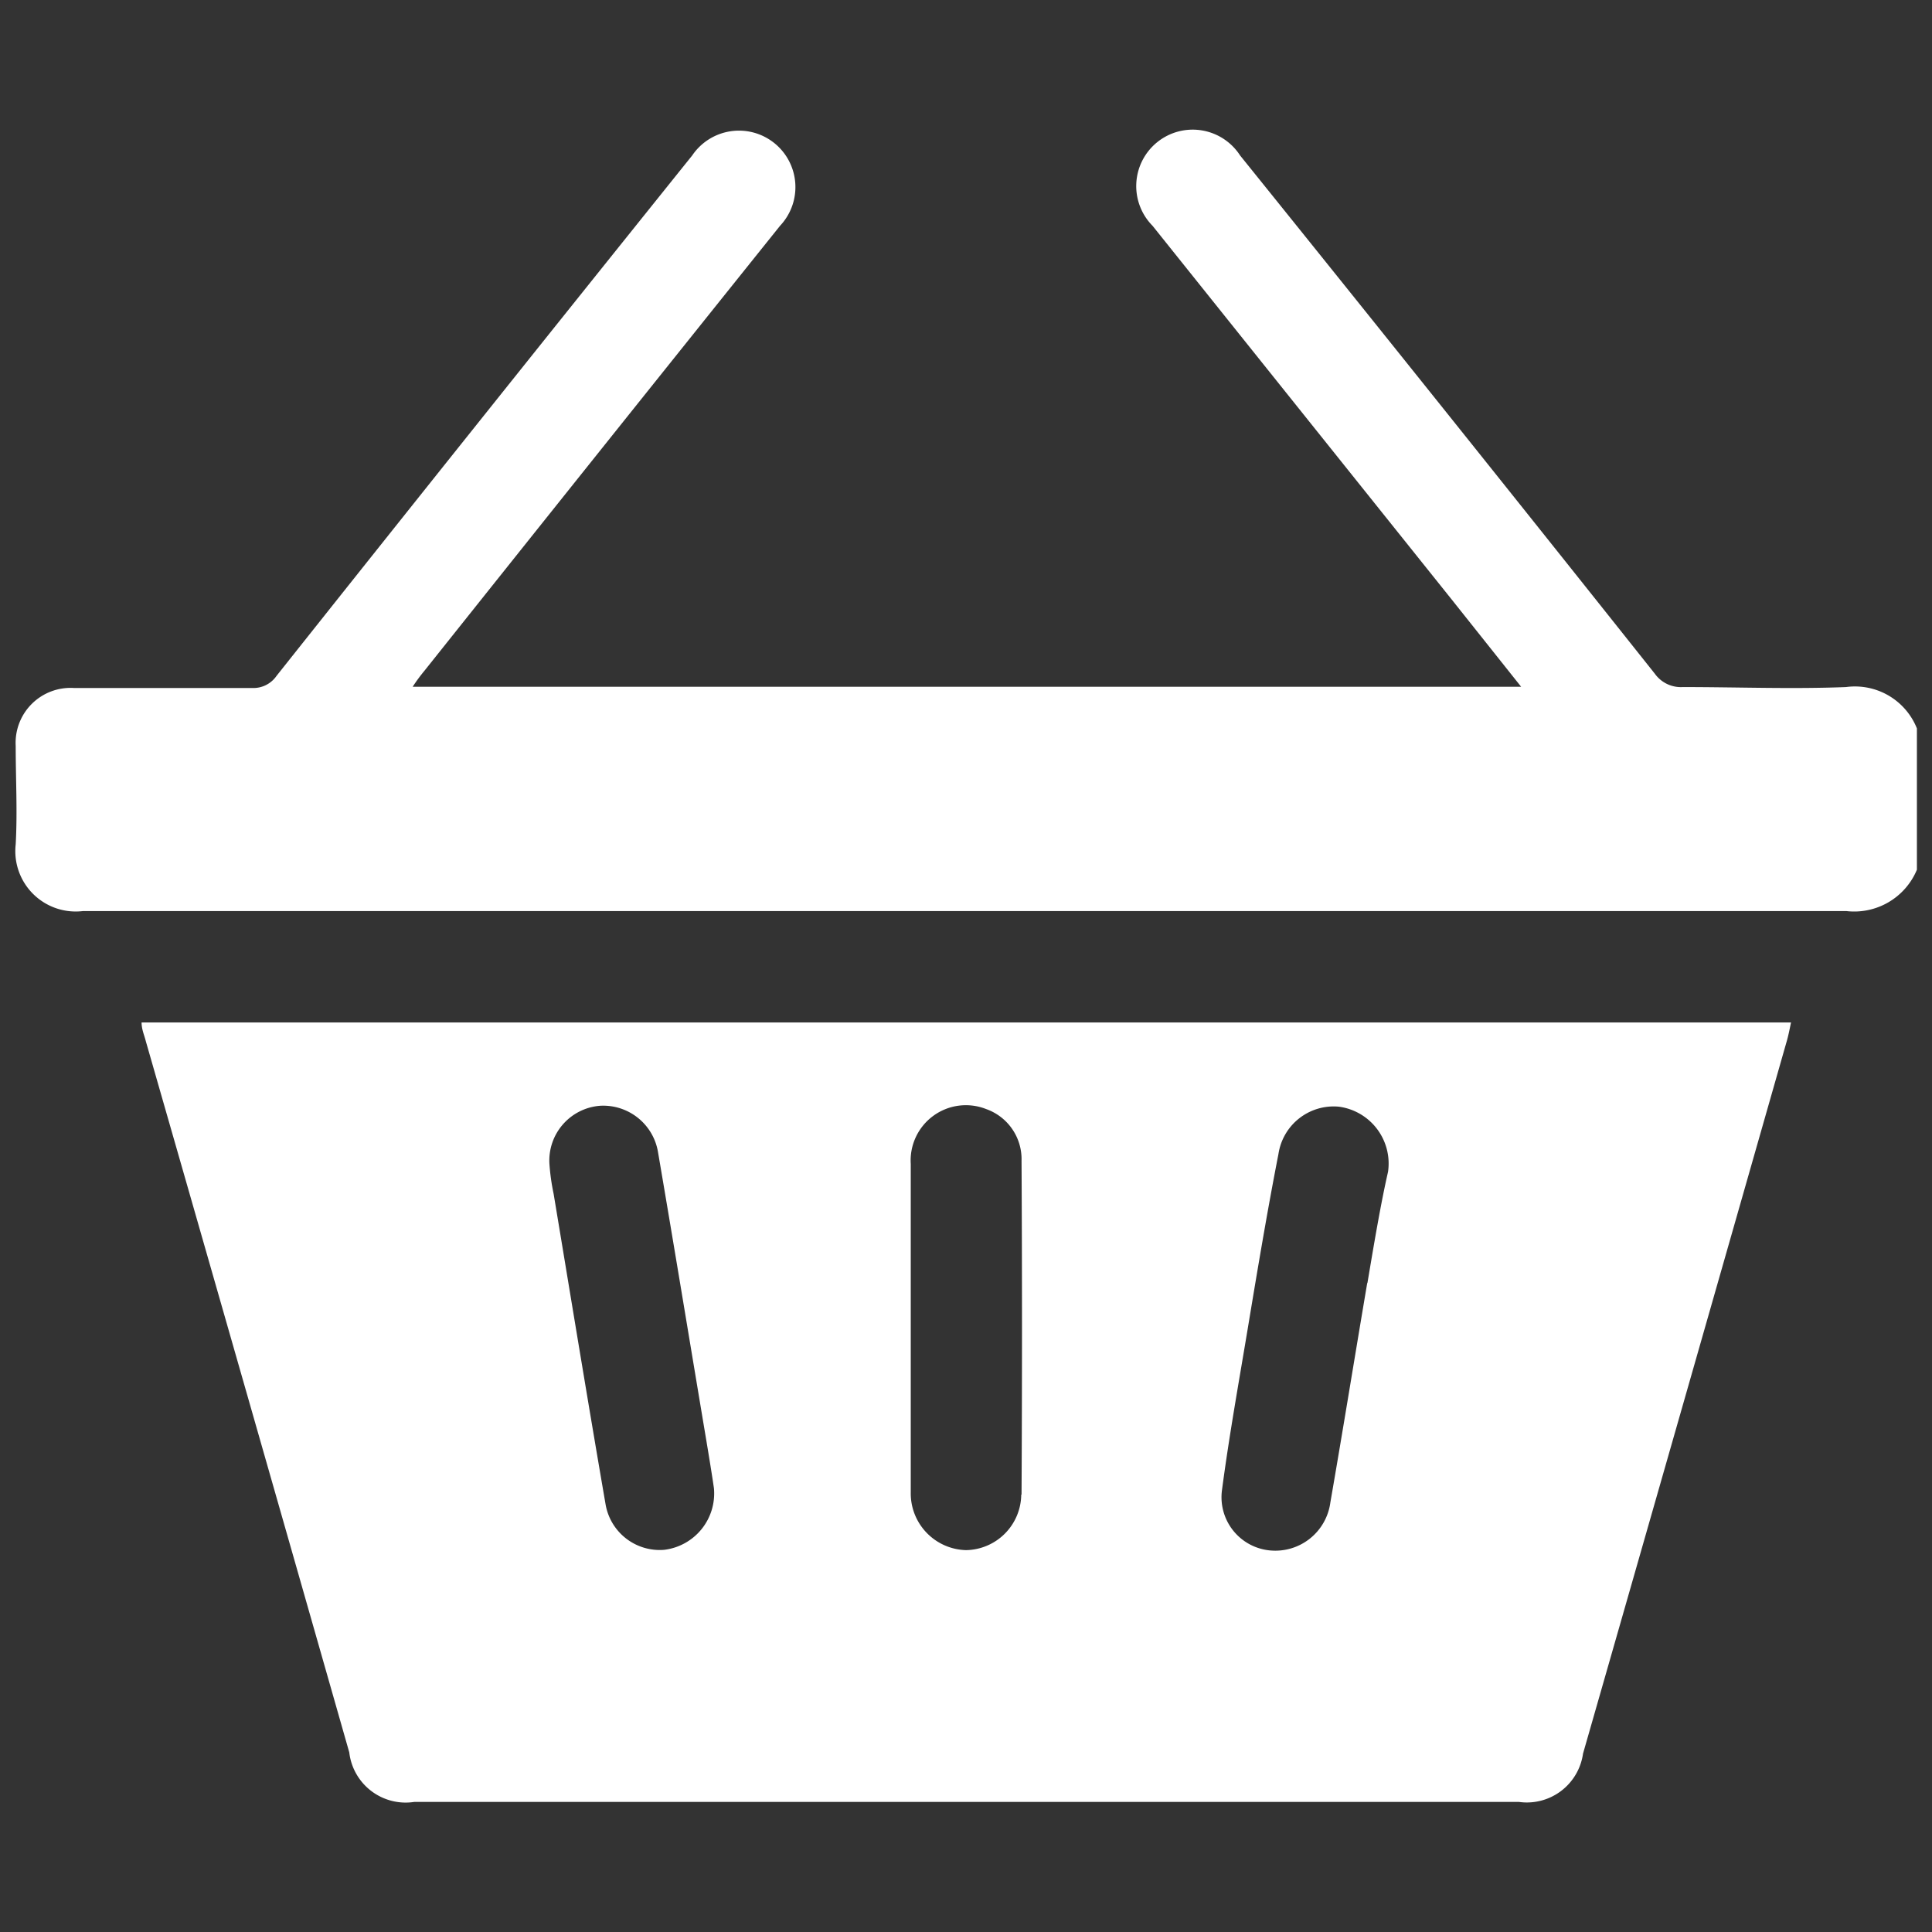 <svg id="Artwork" xmlns="http://www.w3.org/2000/svg" viewBox="0 0 64 64"><rect x="0" y="0" width="64" height="64" fill="#333333" stroke="none"/><defs><style>.cls-1{fill:#fff;}</style></defs><path class="cls-1" d="M52.44,58.09q3.38-11.79,6.74-23.57c.06-.2.1-.41.15-.65H4.69c0,.23.09.42.14.62q3.38,11.77,6.74,23.56a1.88,1.88,0,0,0,2.16,1.64H50.31A1.88,1.88,0,0,0,52.44,58.09ZM22,51.34a1.82,1.82,0,0,1-1.94-1.51c-.59-3.42-1.15-6.85-1.72-10.28a7.28,7.28,0,0,1-.14-1,1.82,1.82,0,0,1,1.68-1.92,1.84,1.84,0,0,1,1.92,1.55c.54,3.16,1.06,6.33,1.59,9.49.1.6.2,1.21.26,1.63A1.88,1.88,0,0,1,22,51.34Zm11.83-1.83A1.86,1.86,0,0,1,32,51.35a1.88,1.88,0,0,1-1.83-1.92c0-1.84,0-3.68,0-5.52s0-3.56,0-5.35a1.83,1.83,0,0,1,2.5-1.82,1.76,1.76,0,0,1,1.17,1.71C33.86,42.14,33.86,45.82,33.84,49.51Zm11.46-7c-.41,2.42-.8,4.84-1.22,7.26a1.84,1.84,0,0,1-2,1.59,1.77,1.77,0,0,1-1.59-2c.24-1.82.57-3.64.87-5.45s.63-3.79,1-5.68a1.85,1.85,0,0,1,2-1.57,1.9,1.9,0,0,1,1.63,2.16C45.74,39.87,45.52,41.18,45.3,42.49Z"/><path class="cls-1" d="M63.5,28.81V24.13a2.21,2.21,0,0,0-2.35-1.37c-1.8.07-3.6,0-5.41,0a1.06,1.06,0,0,1-.92-.44Q48,13.74,41.08,5.15a1.87,1.87,0,1,0-2.9,2.33l9.87,12.33,2.34,2.94H13.67a5.66,5.66,0,0,1,.39-.53q5.88-7.38,11.78-14.74a1.87,1.87,0,1,0-2.91-2.33Q16,13.78,9.16,22.39a.93.93,0,0,1-.82.4c-2,0-3.93,0-5.9,0A1.82,1.82,0,0,0,.52,24.71c0,1.09.06,2.18,0,3.26a2,2,0,0,0,2.23,2.21q29.21,0,58.41,0A2.25,2.25,0,0,0,63.5,28.81Z"/></svg>
